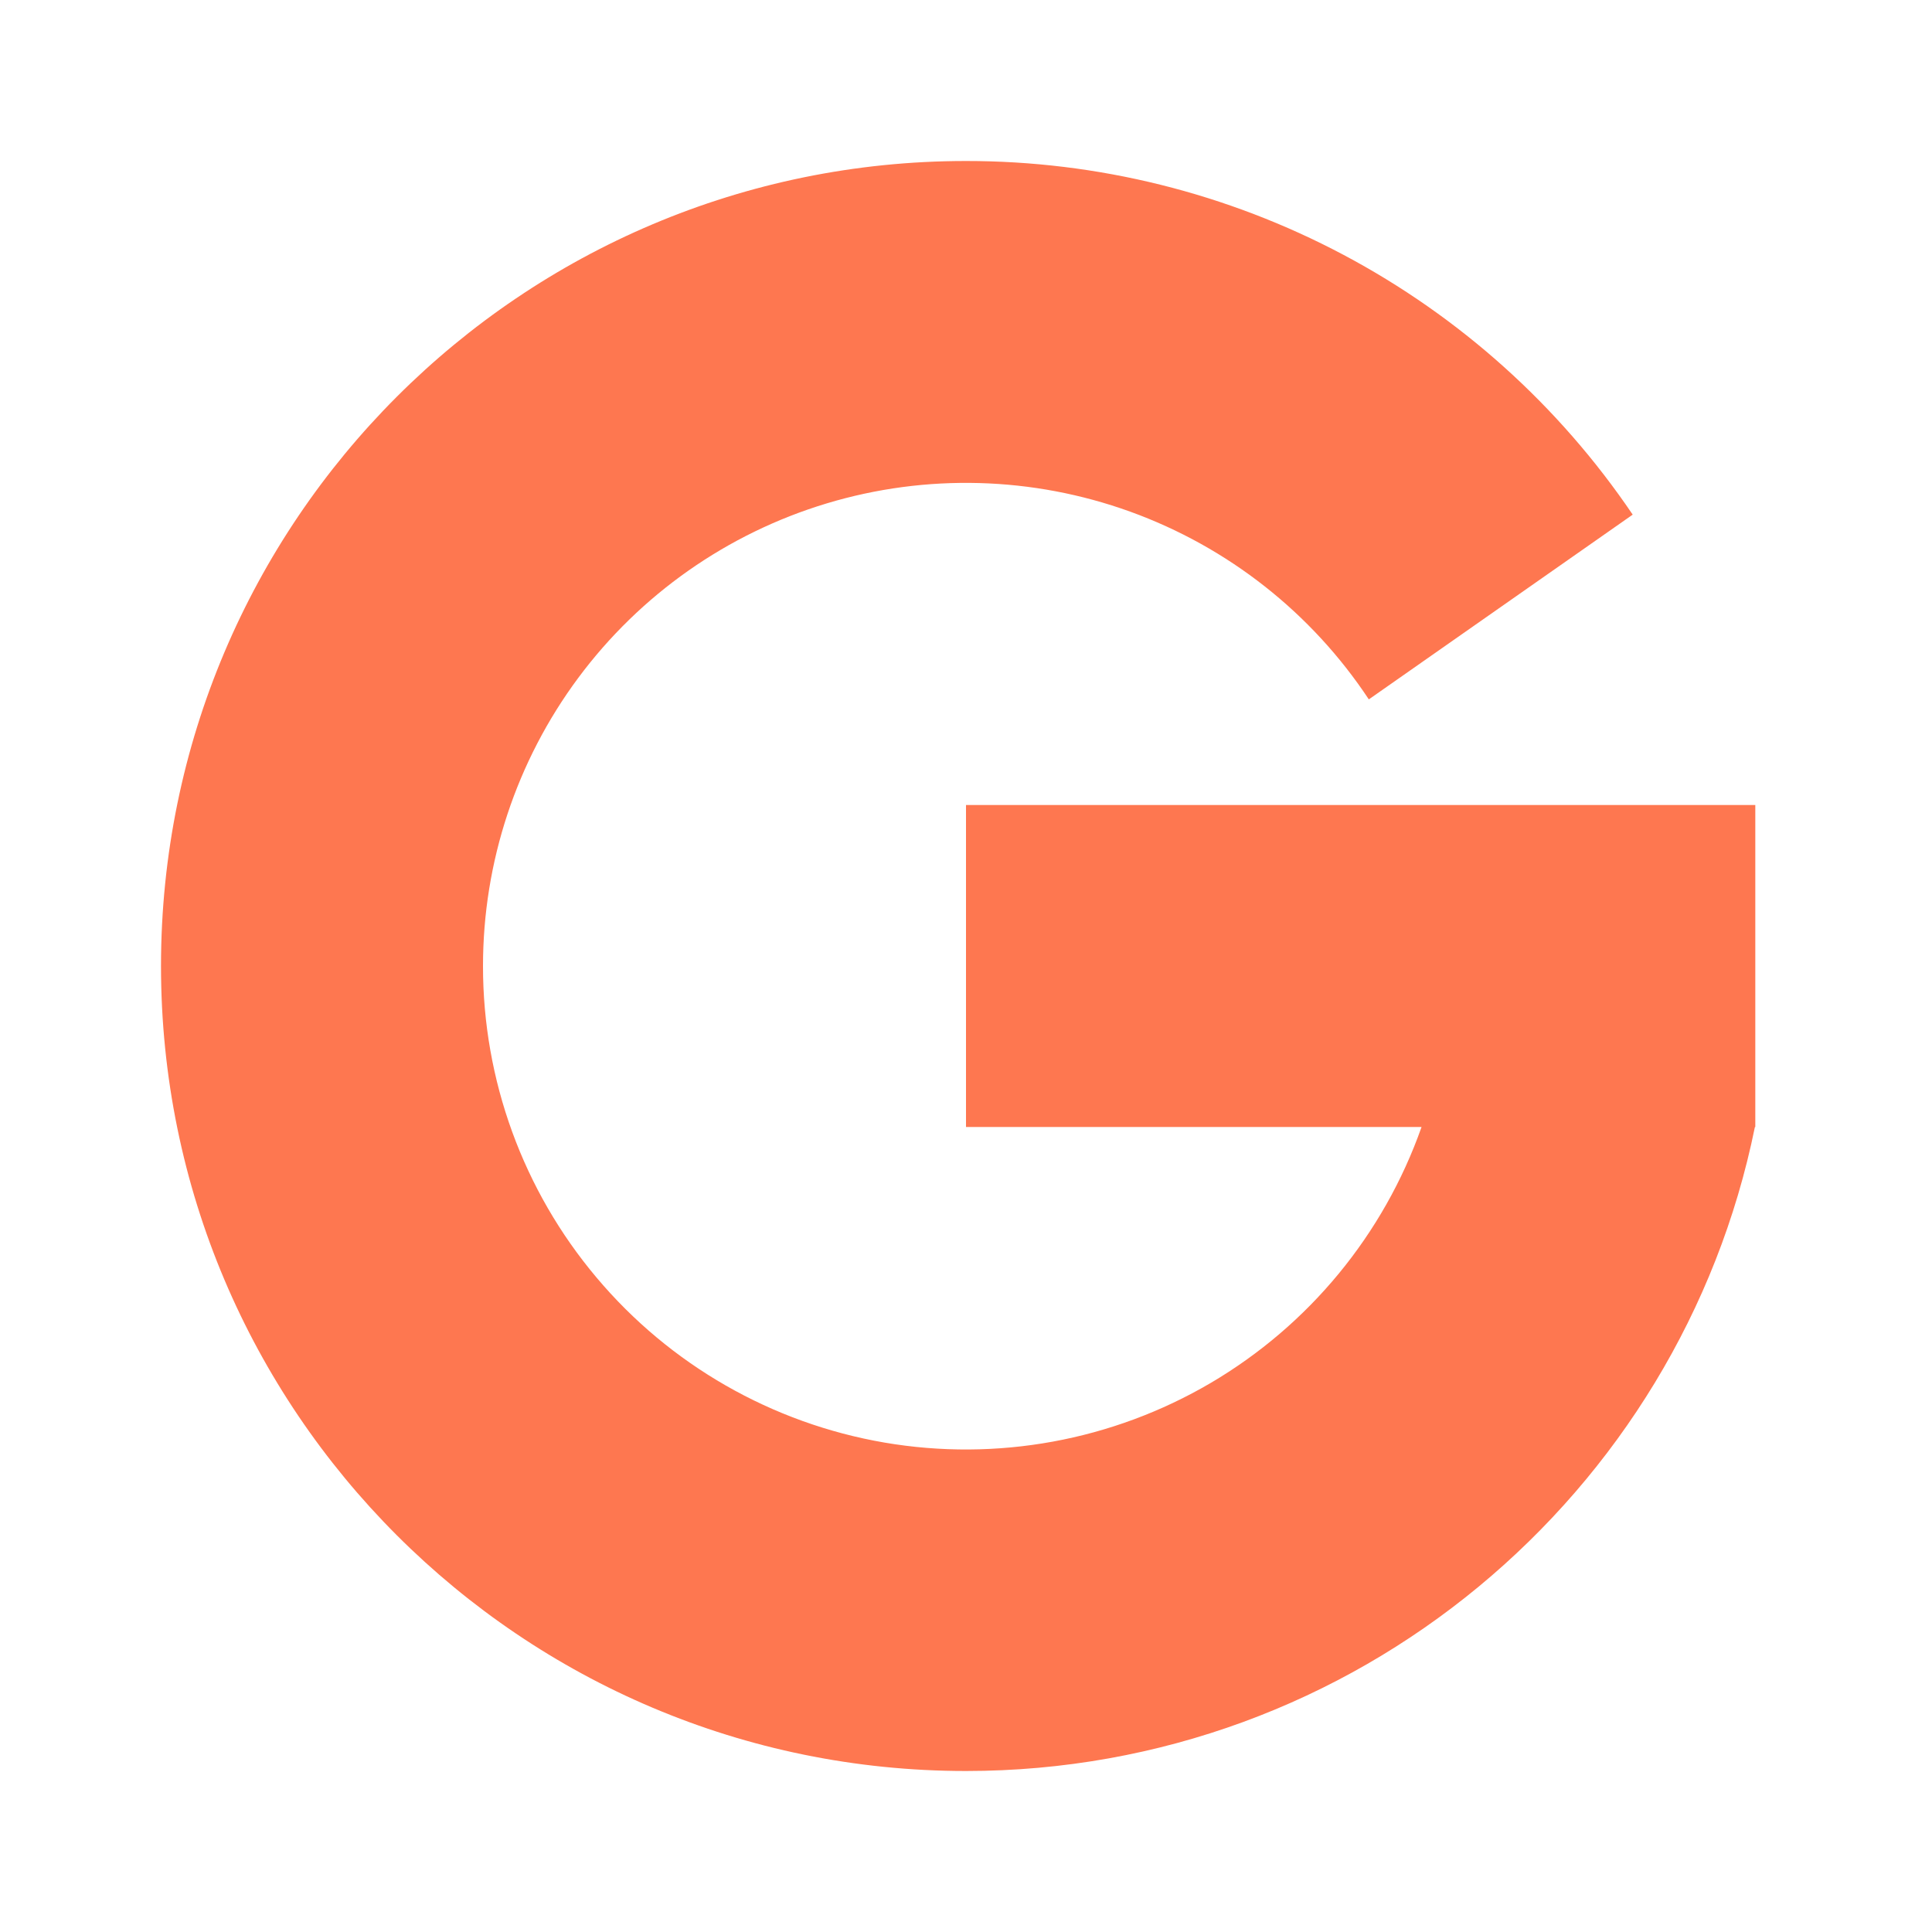 <svg width="24" height="24" viewBox="0 0 24 24" fill="none" xmlns="http://www.w3.org/2000/svg">
<path d="M6 12C5.999 13.416 6.498 14.788 7.411 15.871C8.323 16.955 9.59 17.68 10.986 17.92C12.382 18.159 13.817 17.897 15.039 17.18C16.26 16.462 17.188 15.336 17.659 14H12V10H21.805V14H21.8C20.873 18.564 16.838 22 12 22C6.477 22 2 17.523 2 12C2 6.477 6.477 2 12 2C13.634 1.999 15.244 2.399 16.688 3.165C18.132 3.931 19.366 5.039 20.282 6.393L17.004 8.688C16.292 7.612 15.253 6.795 14.04 6.356C12.828 5.918 11.506 5.881 10.271 6.253C9.036 6.625 7.953 7.385 7.184 8.42C6.415 9.455 6 10.71 6 12Z" fill="#FE7750"/>
</svg>
